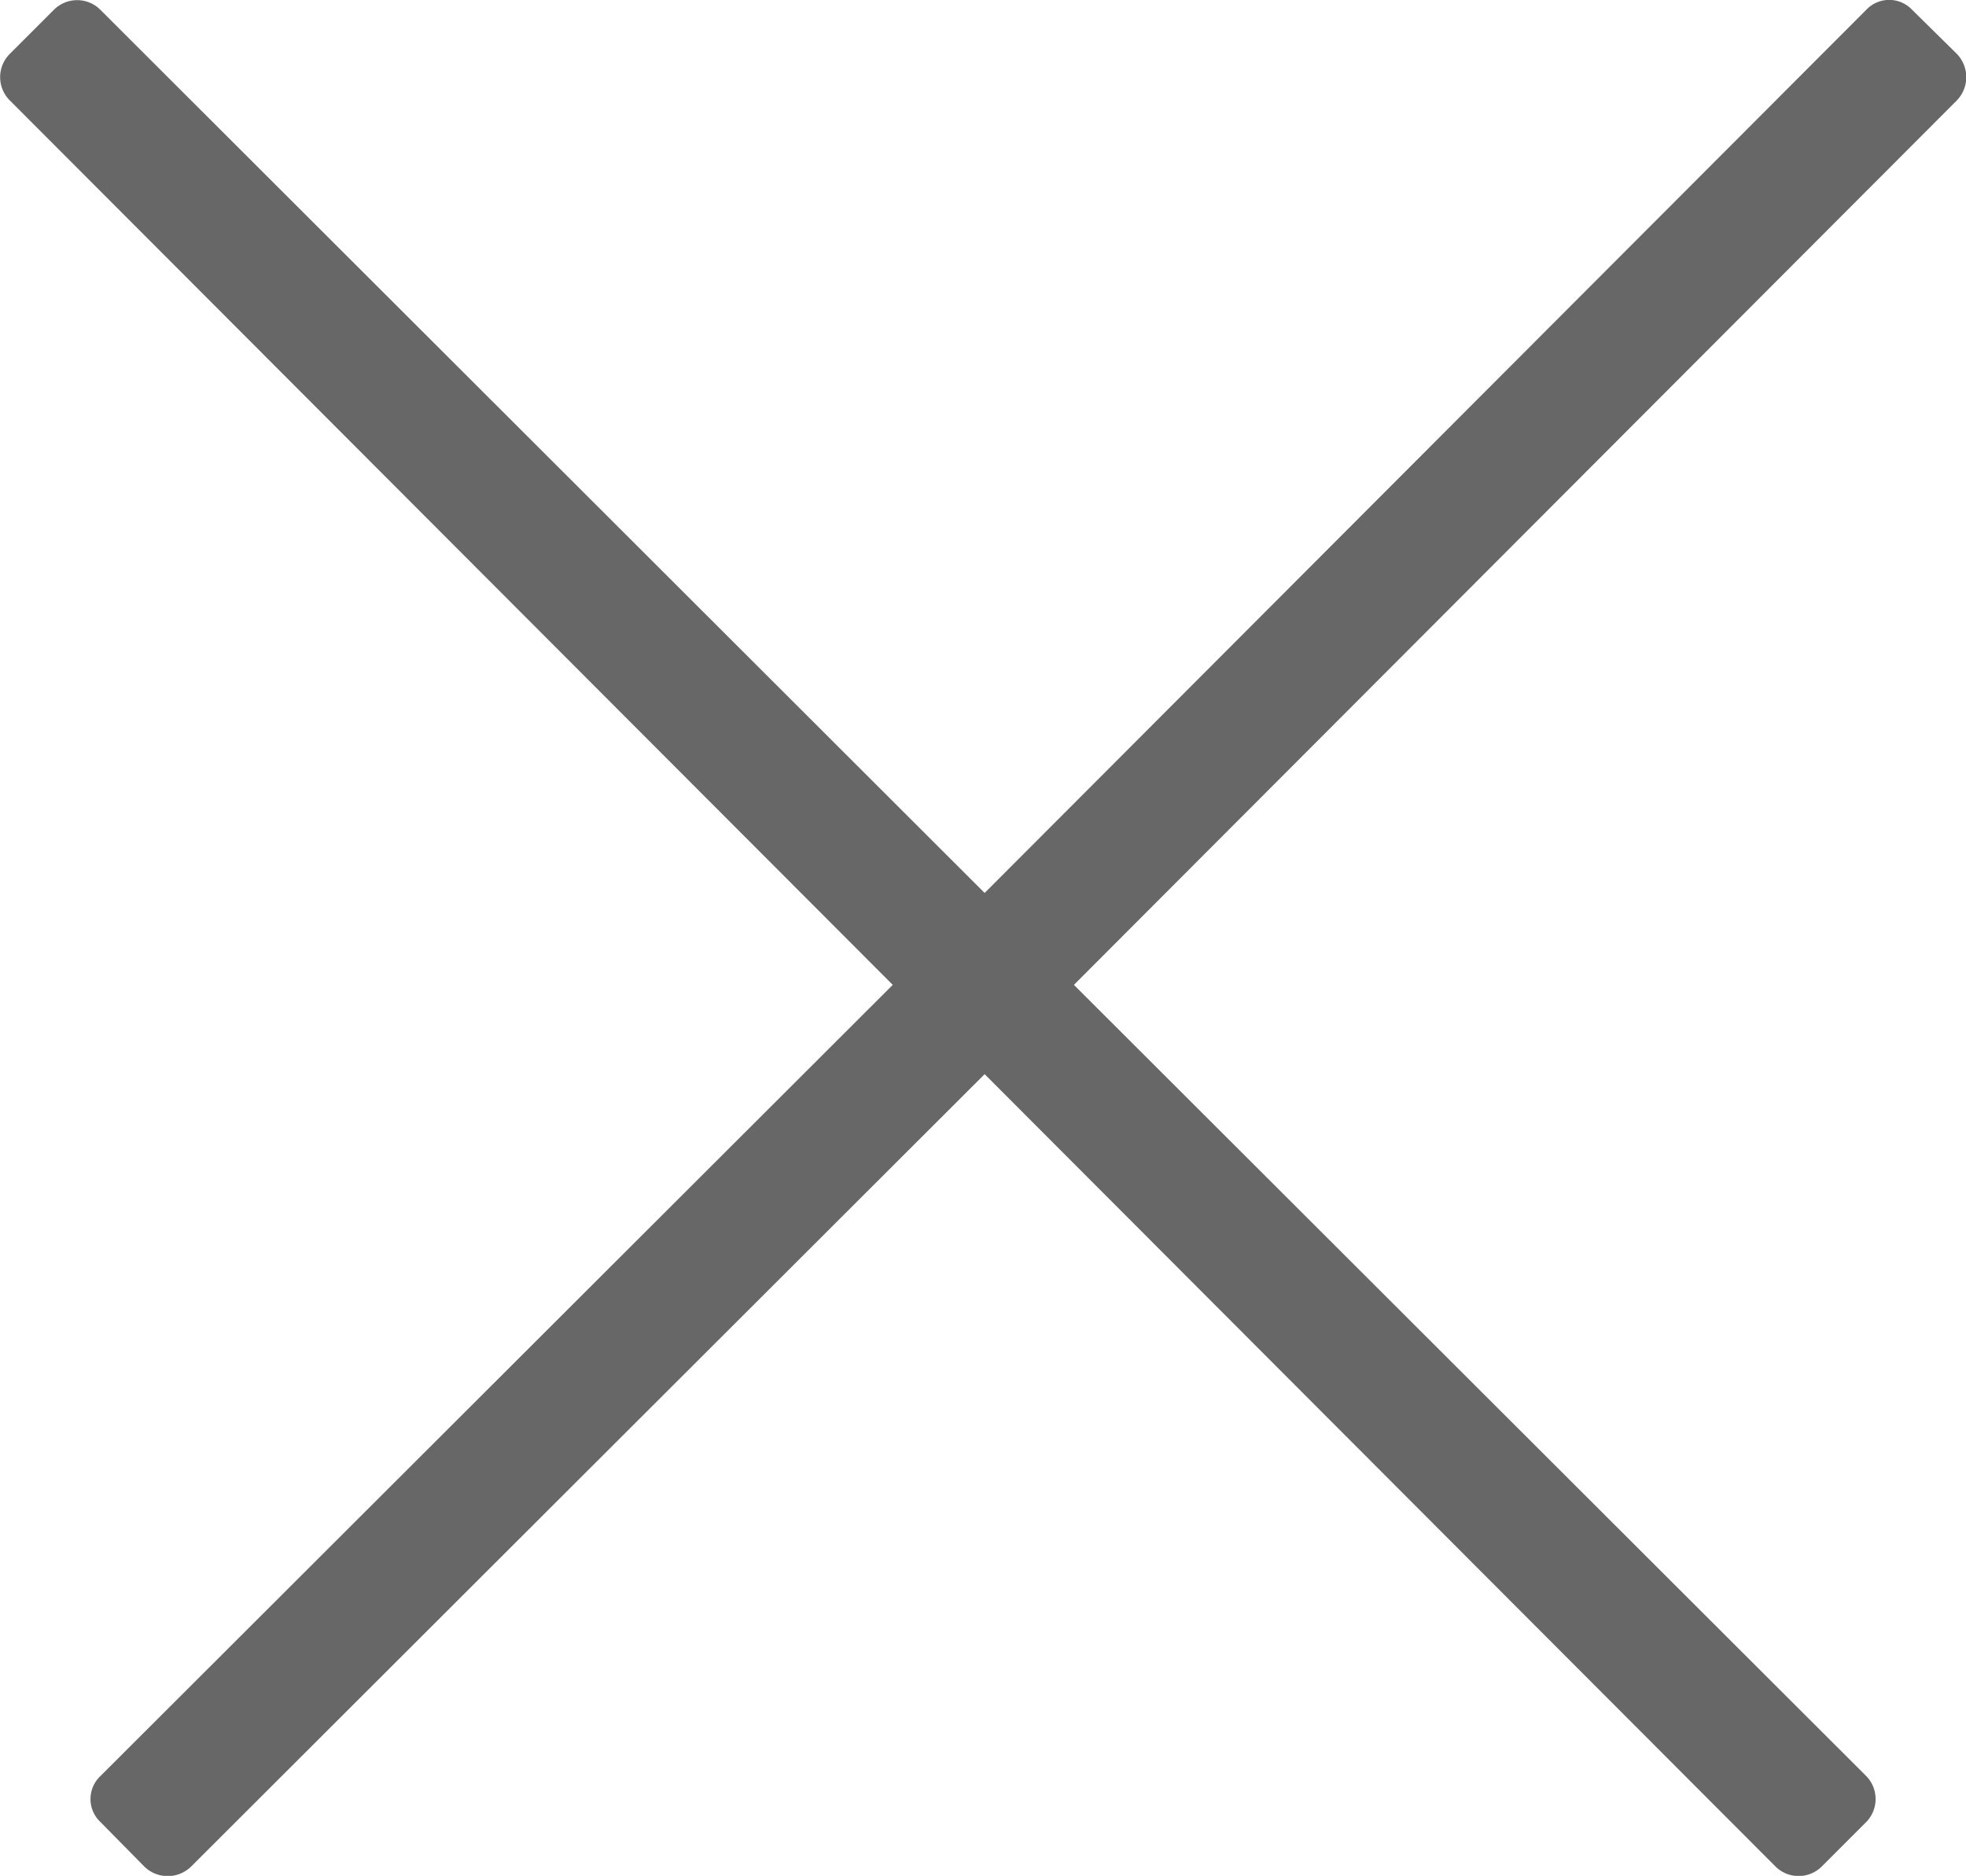 <svg id="Layer_1" data-name="Layer 1" xmlns="http://www.w3.org/2000/svg" viewBox="0 0 29.95 28.57"><defs><style>.cls-1{fill:#666766;fill-rule:evenodd;}</style></defs><path class="cls-1" d="M29.81.82,29.13.15a.48.48,0,0,0-.7,0L15,13.6,1.53.15a.5.5,0,0,0-.71,0L.15.82a.5.5,0,0,0,0,.71L13.6,15,1.53,27.05a.48.48,0,0,0,0,.7l.67.68a.51.51,0,0,0,.71,0L15,16.36,27.05,28.43a.5.5,0,0,0,.7,0l.68-.68a.5.5,0,0,0,0-.7L16.36,15,29.81,1.53A.51.51,0,0,0,29.81.82Z"/></svg>